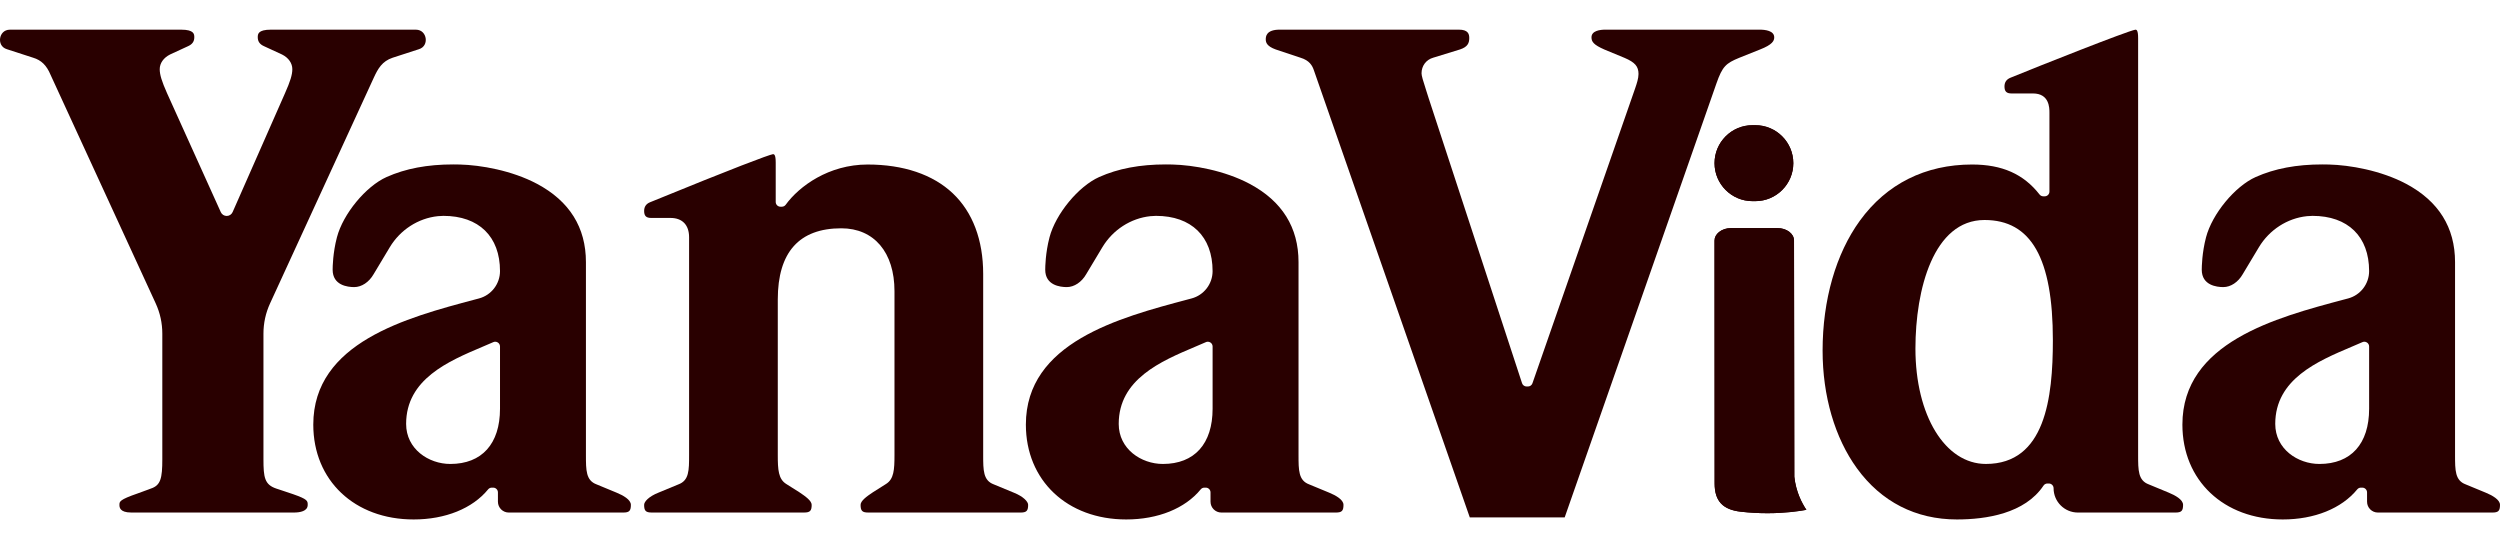 <svg xmlns="http://www.w3.org/2000/svg" xmlns:xlink="http://www.w3.org/1999/xlink" id="Capa_1" x="0px" y="0px" viewBox="0 0 2834.65 605.79" style="enable-background:new 0 0 2834.65 605.79;" xml:space="preserve"><style type="text/css">	.st0{fill:#290000;}	.st1{fill:#FFFFFF;}</style><g>	<path class="st0" d="M148.85,581.14c-13.43,0-13.43-6.34-13.43-8.72c0-3.73,0-5.78,20.68-12.94l15-5.52  c11.05-3.68,12.94-11.54,12.94-33.29V378.33c0-11.96-2.53-23.53-7.53-34.4L57.34,84.87c-4.53-10.82-10.47-16.65-19.86-19.46  l-28.9-9.37l-0.63-0.19c-6.82-2.06-8.48-7.98-7.82-12.43c0.67-4.52,4.02-9.79,11.28-9.79h193.9c15,0,15,5.25,15,8.72  c0,4.62-2.29,7.88-6.99,9.97l-20.46,9.44c-7.42,3.71-11.76,9.91-11.76,16.66c0,6.26,2.25,13.66,8.31,27.28l60.95,134.86  c1.19,2.62,3.81,4.31,6.68,4.31c2.9,0,5.54-1.72,6.71-4.37l59.41-134.81c6.05-13.61,8.3-21,8.3-27.27c0-6.75-4.34-12.95-11.6-16.58  l-20.54-9.48c-4.78-2.12-7.06-5.39-7.06-10.01c0-3.47,0-8.72,15-8.72h164.1c7.26,0,10.62,5.28,11.28,9.8  c0.66,4.45-1.01,10.38-7.85,12.44l-0.45,0.13l-29.17,9.46c-11.91,3.97-16.68,12.52-21.27,22.47L306.24,343.95  c-4.99,10.85-7.52,22.42-7.52,34.37v142.35c0,20.65,1.26,28.88,14.66,33.34l18.82,6.28c16.7,5.81,16.7,7.66,16.7,12.14  c0,7.21-8.58,8.72-15.78,8.72H148.85z"></path>	<path class="st0" d="M984.51,581.14c-6.85,0-8.72-1.87-8.72-8.72c0-4.57,6.95-9.59,14.07-14.33l14.79-9.34  c8.92-5.58,9.57-16.11,9.57-32.79V330.12c0-43.95-23.1-71.26-60.28-71.26c-47.8,0-72.04,27.14-72.04,80.67v176.43  c0,16.68,0.65,27.21,9.59,32.8l14.88,9.4c7,4.67,13.95,9.69,13.95,14.26c0,6.85-1.88,8.72-8.72,8.72H739.08  c-6.85,0-8.73-1.87-8.73-8.72c0-3.53,5.07-9.36,16.22-13.81l22.7-9.39c12.06-4.46,12.06-15.92,12.06-33.25v-247  c0-13.89-7.68-21.86-21.07-21.86h-21.96c-5.64,0-7.94-2.3-7.94-7.94c0-4.76,2.29-8.09,6.81-9.89l0.67-0.27  c94.51-38.66,133.54-53.34,138.69-54.23c1.22,0.03,3.02,0.54,3.02,9.51v44.7c0,2.98,2.41,5.39,5.39,5.39h1.57  c1.72,0,3.35-0.83,4.36-2.22c15.3-21.04,48.81-45.61,92.87-45.61c40.6,0,73.99,11.29,96.57,32.64  c22.56,21.33,34.48,52.92,34.48,91.35v205.44c0,17.33,0,28.79,12.05,33.25l22.64,9.37c11.2,4.48,16.28,10.31,16.28,13.84  c0,6.85-1.88,8.72-8.72,8.72H984.51z"></path>	<path class="st0" d="M1276.99,588.99c-67,0-113.8-44.22-113.8-107.53c0-93.13,106-121.31,183.4-141.88l4.49-1.19  c14.03-3.74,23.82-16.49,23.82-31c0-39.22-24-62.63-64.2-62.63c-1.96,0-4.09,0.12-6.32,0.35c-22.27,2.33-42.62,15.5-54.45,35.21  l-18.34,30.57c-5.18,9.06-13.61,14.63-22.04,14.63c-7.34,0-24.41-1.92-24.41-19.7c0-3.05,0.23-19.18,4.86-36.76  c6.97-26.53,32.78-57.84,56.35-68.36c21.48-9.59,46.21-14.26,75.59-14.26c2.48,0,4.96,0.03,7.45,0.1  c23.54,0.6,58.9,6.68,87.54,21.92c36.77,19.58,55.41,49.44,55.41,88.74v218.77c0,17.33,0,28.79,12.06,33.25l22.64,9.37  c7.43,3.06,16.27,7.94,16.27,13.84c0,6.85-1.88,8.72-8.72,8.72h-129.75c-6.77,0-12.28-5.51-12.28-12.27V558.3  c0-2.98-2.41-5.39-5.39-5.39h-1.57c-1.62,0-3.15,0.73-4.17,1.98C1343.7,576.56,1312.92,588.99,1276.99,588.99z M1369.52,387.46  c-0.74,0-1.48,0.15-2.17,0.46c-3.92,1.72-8.01,3.45-12.19,5.23c-38.62,16.35-86.69,36.7-86.69,87.53  c0,28.41,25.47,45.38,50.09,45.38c35.82,0,56.36-22.83,56.36-62.63v-70.57c0-1.82-0.92-3.52-2.44-4.51  C1371.58,387.75,1370.55,387.46,1369.52,387.46z"></path>	<path class="st0" d="M2588.33,588.99c-67,0-113.8-44.22-113.8-107.53c0-93.13,106-121.31,183.4-141.88l4.49-1.19  c14.03-3.74,23.82-16.49,23.82-31c0-39.22-24-62.63-64.2-62.63c-1.96,0-4.09,0.12-6.32,0.35c-22.27,2.33-42.63,15.5-54.45,35.21  l-18.34,30.57c-5.18,9.06-13.61,14.63-22.04,14.63c-7.34,0-24.41-1.92-24.41-19.7c0-3.05,0.23-19.18,4.85-36.76  c6.97-26.53,32.78-57.84,56.35-68.36c21.48-9.59,46.21-14.26,75.59-14.26c2.48,0,4.96,0.03,7.45,0.1  c23.54,0.6,58.9,6.68,87.54,21.92c36.77,19.58,55.41,49.44,55.41,88.74v218.77c0,17.33,0,28.79,12.06,33.25l22.64,9.37  c7.43,3.06,16.27,7.94,16.27,13.84c0,6.85-1.87,8.72-8.72,8.72h-129.75c-6.77,0-12.27-5.51-12.27-12.27V558.3  c0-2.98-2.41-5.39-5.39-5.39h-1.57c-1.62,0-3.15,0.73-4.17,1.98C2655.04,576.56,2624.26,588.99,2588.33,588.99z M2680.86,387.46  c-0.74,0-1.48,0.15-2.17,0.46c-3.91,1.72-8,3.45-12.19,5.23c-38.62,16.35-86.69,36.7-86.69,87.53c0,28.41,25.47,45.38,50.09,45.38  c35.82,0,56.36-22.83,56.36-62.63v-70.57c0-1.82-0.92-3.52-2.45-4.51C2682.91,387.75,2681.89,387.46,2680.86,387.46z"></path>	<path class="st0" d="M469.02,588.99c-67,0-113.8-44.22-113.8-107.53c0-93.13,106-121.31,183.4-141.88l4.49-1.19  c14.03-3.74,23.82-16.49,23.82-31c0-39.22-24-62.63-64.2-62.63c-1.96,0-4.09,0.12-6.32,0.35c-22.27,2.33-42.62,15.5-54.45,35.21  l-18.34,30.57c-5.18,9.06-13.61,14.63-22.04,14.63c-7.34,0-24.41-1.92-24.41-19.7c0-3.05,0.23-19.18,4.86-36.76  c6.97-26.53,32.78-57.84,56.35-68.36c21.48-9.59,46.21-14.26,75.58-14.26c2.48,0,4.96,0.03,7.45,0.1  c23.54,0.6,58.9,6.68,87.54,21.92c36.77,19.58,55.41,49.44,55.41,88.74v218.77c0,17.33,0,28.79,12.06,33.25l22.64,9.37  c7.43,3.06,16.27,7.94,16.27,13.84c0,6.85-1.88,8.72-8.72,8.72H576.85c-6.77,0-12.27-5.51-12.27-12.27V558.3  c0-2.98-2.41-5.39-5.39-5.39h-1.57c-1.62,0-3.15,0.73-4.17,1.98C535.72,576.56,504.95,588.99,469.02,588.99z M561.54,387.46  c-0.74,0-1.48,0.15-2.17,0.46c-3.92,1.72-8.01,3.45-12.19,5.23c-38.62,16.35-86.69,36.7-86.69,87.53  c0,28.41,25.47,45.38,50.09,45.38c35.82,0,56.36-22.83,56.36-62.63v-70.57c0-1.82-0.92-3.52-2.44-4.51  C563.6,387.75,562.57,387.46,561.54,387.46z"></path>	<path class="st0" d="M1666.52,586.63L1489.79,79.77c-1.78-5.34-5.01-11.28-15.3-14.36l-28.08-9.36  c-9.86-3.59-11.21-7.76-11.21-11.35c0-2.74,0-11.08,15.78-11.08h203.09c10.45,0,11.86,4.81,11.86,9.51  c0,5.67-1.77,10.04-10.43,12.92l-30.46,9.37c-7.99,2.28-13.22,9.24-13.22,17.7c0,2.77,1.65,8.17,5.41,19.82  c1.01,3.13,1.97,6.09,2.66,8.38l105.9,323.2c0.72,2.21,2.79,3.71,5.12,3.71h1.57c2.29,0,4.34-1.45,5.09-3.62l116.05-333.26  l0.61-1.8c1.61-4.73,3.61-10.63,3.61-15.65c0-8.6-3.99-13.22-15.81-18.28l-22.8-9.44c-12.41-5.43-14.7-8.93-14.7-13.84  c0-7.59,9.89-8.72,15.78-8.72h174.86c6.19,0,16.56,1.13,16.56,8.72c0,3.9-1.96,8.27-16.16,13.8L1972,65.57  c-14.86,6.12-19.02,9.53-25.83,29.11l-172.03,491.96H1666.52z"></path>	<path class="st0" d="M2218.79,588.99c-46.57,0-85.74-20.04-113.26-57.96c-25.13-34.62-38.96-82.02-38.96-133.47  c0-57.45,15.02-109.79,42.3-147.39c30.21-41.63,74.18-63.64,127.18-63.64c34.08,0,58.4,10.8,76.52,34  c1.02,1.31,2.59,2.07,4.25,2.07h1.57c2.98,0,5.39-2.41,5.39-5.39v-89.39c0-5.41,0-21.86-18.72-21.86h-24.31  c-5.64,0-7.94-2.3-7.94-7.94c0-4.76,2.29-8.09,6.8-9.89c31.95-13.07,132.49-52.98,141.71-54.5c1.22,0.03,3.02,0.53,3.02,9.51  v472.83c0,17.33,0,28.79,12.06,33.25l22.64,9.37c7.43,3.06,16.27,7.94,16.27,13.84c0,6.85-1.87,8.72-8.72,8.72h-110.56  c-15.19,0-27.54-12.36-27.54-27.54c0-2.98-2.41-5.39-5.39-5.39h-1.57c-1.8,0-3.49,0.9-4.48,2.4  C2295.88,582.33,2251.93,588.99,2218.79,588.99z M2250.15,249.45c-57.8,0-78.32,78.52-78.32,145.75  c0,75.82,33.6,130.85,79.88,130.85c67.33,0,75.96-74.96,75.96-140.26C2327.69,292.78,2303.05,249.45,2250.15,249.45z"></path>	<g>		<g>			<path class="st0" d="M2004.09,581.9c-10.03,0-20.17-0.56-30.13-1.68c-20.62-2.3-29.82-12.18-29.82-32.01l-0.11-275.49    c0-3.55,1.8-6.95,5.07-9.6c3.61-2.91,8.47-4.52,13.7-4.52h52.6c10.34,0,18.76,6.32,18.77,14.09    c0.09,107.86,0.35,267.52,0.35,267.52c0,0.19,0.01,0.38,0.03,0.57c1.83,16.98,8.64,29.86,13.64,37.29    C2039.39,579.7,2023.85,581.9,2004.09,581.9C2004.1,581.9,2004.1,581.9,2004.09,581.9z"></path>			<path class="st0" d="M2004.09,581.9c-10.03,0-20.17-0.56-30.13-1.68c-20.62-2.3-29.82-12.18-29.82-32.01l-0.11-275.49    c0-3.55,1.8-6.95,5.07-9.6c3.61-2.91,8.47-4.52,13.7-4.52h52.6c10.34,0,18.76,6.32,18.77,14.09    c0.09,107.86,0.35,267.52,0.35,267.52c0,0.19,0.01,0.38,0.03,0.57c1.83,16.98,8.64,29.86,13.64,37.29    C2039.39,579.7,2023.85,581.9,2004.09,581.9C2004.1,581.9,2004.1,581.9,2004.09,581.9z"></path>			<path class="st0" d="M2004.09,576.51c-9.83,0-19.77-0.55-29.53-1.64c-18.01-2.01-25.03-9.48-25.03-26.65l-0.11-275.49    c0-1.89,1.09-3.8,3.06-5.4c2.65-2.14,6.31-3.32,10.31-3.32h52.6c7.12,0,13.37,4.07,13.37,8.71    c0.09,107.86,0.35,267.52,0.35,267.52c0,0.37,0.02,0.75,0.06,1.14c1.45,13.47,5.81,24.52,10.26,32.68    C2030.46,575.35,2018.41,576.51,2004.09,576.51L2004.09,576.51z"></path>			<path class="st0" d="M1987.09,228.07c-23.74,0-43.06-19.32-43.06-43.06s19.32-43.06,43.06-43.06h3.23    c23.74,0,43.06,19.32,43.06,43.06s-19.32,43.06-43.06,43.06H1987.09z"></path>			<path class="st0" d="M1987.09,228.07c-23.74,0-43.06-19.32-43.06-43.06s19.32-43.06,43.06-43.06h3.23    c23.74,0,43.06,19.32,43.06,43.06s-19.32,43.06-43.06,43.06H1987.09z"></path>			<path class="st0" d="M1987.09,222.68c-20.77,0-37.67-16.9-37.67-37.67s16.9-37.67,37.67-37.67h3.23    c20.77,0,37.67,16.9,37.67,37.67s-16.9,37.67-37.67,37.67H1987.09z"></path>		</g>	</g></g></svg>